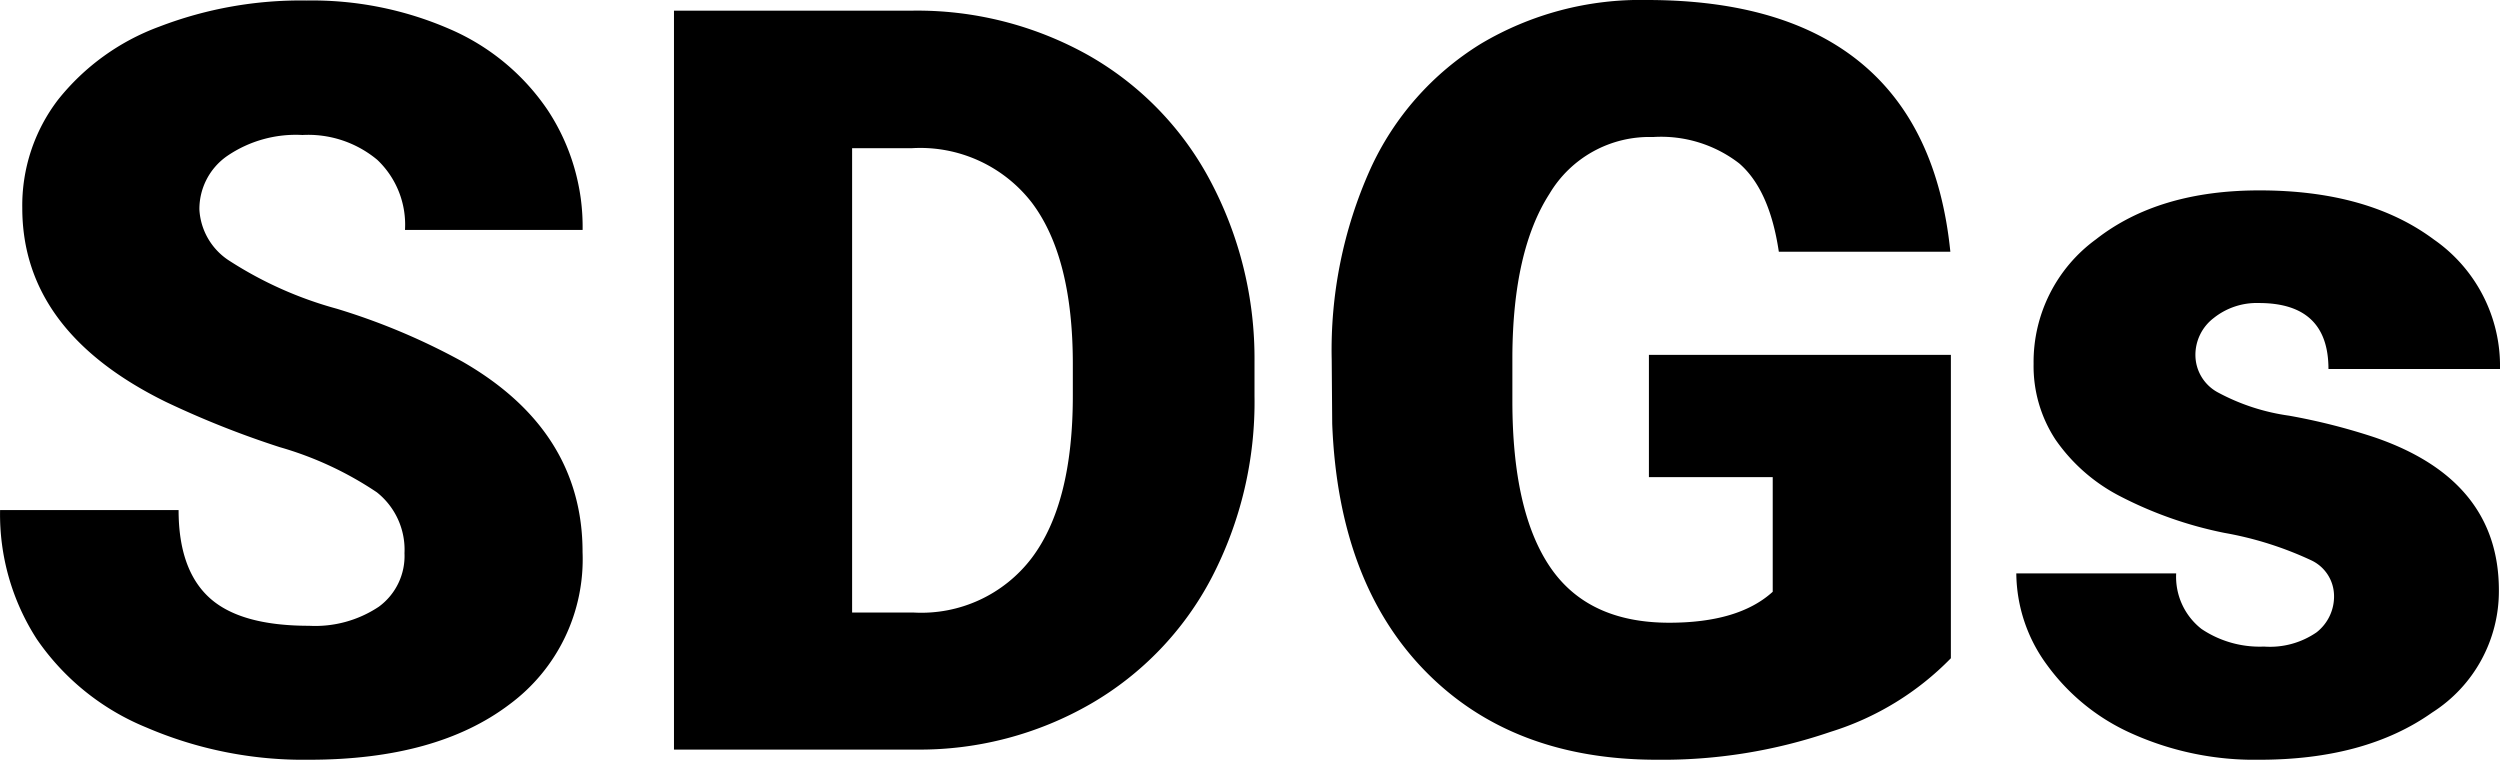 <svg xmlns="http://www.w3.org/2000/svg" width="163.559" height="49.705" viewBox="0 0 163.559 49.705"><path d="M-139.121-12.85a4.789,4.789,0,0,0-1.81-3.984,22.491,22.491,0,0,0-6.358-2.955,61,61,0,0,1-7.437-2.955q-9.4-4.615-9.4-12.684a11.374,11.374,0,0,1,2.341-7.089,15.14,15.14,0,0,1,6.624-4.781,25.778,25.778,0,0,1,9.629-1.71,22.548,22.548,0,0,1,9.347,1.859,14.8,14.8,0,0,1,6.425,5.3A13.83,13.83,0,0,1-127.467-34h-11.621a5.844,5.844,0,0,0-1.81-4.582,7.053,7.053,0,0,0-4.9-1.627,7.954,7.954,0,0,0-4.931,1.378,4.227,4.227,0,0,0-1.81,3.5,4.256,4.256,0,0,0,1.992,3.37,25.123,25.123,0,0,0,7.006,3.121,42.917,42.917,0,0,1,8.234,3.47q7.836,4.516,7.836,12.451a11.8,11.8,0,0,1-4.781,9.961Q-137.029.664-145.363.664A26.02,26.02,0,0,1-156-1.444a16.044,16.044,0,0,1-7.172-5.777,15.054,15.054,0,0,1-2.407-8.45H-153.9q0,3.885,2.009,5.728t6.524,1.843A7.5,7.5,0,0,0-140.8-9.347,4.11,4.11,0,0,0-139.121-12.85ZM-121.49,0V-48.344h15.572A22.907,22.907,0,0,1-94.4-45.438a20.421,20.421,0,0,1,7.985,8.2,24.761,24.761,0,0,1,2.905,11.87v2.225a24.9,24.9,0,0,1-2.806,11.9A20.51,20.51,0,0,1-94.214-3a22.4,22.4,0,0,1-11.372,3Zm11.654-39.346V-8.965h4.051a9.066,9.066,0,0,0,7.7-3.569q2.689-3.569,2.689-10.608v-2.092q0-7.006-2.689-10.559a9.224,9.224,0,0,0-7.836-3.553ZM-37.951-5.977A18.738,18.738,0,0,1-45.82-1.162,33.94,33.94,0,0,1-57.176.664q-9.5,0-15.174-5.811t-6.076-16.17l-.033-4.184a28.85,28.85,0,0,1,2.523-12.468,18.738,18.738,0,0,1,7.222-8.2A20.428,20.428,0,0,1-57.84-49.041q9.031,0,14.028,4.134t5.827,12.335H-49.207q-.6-4.051-2.59-5.777a8.356,8.356,0,0,0-5.645-1.727,7.6,7.6,0,0,0-6.773,3.719q-2.391,3.719-2.424,10.625v2.922q0,7.238,2.474,10.874T-56.379-8.3q4.549,0,6.773-2.025v-7.5h-8.1v-8h19.756Zm25.068-4.117a2.585,2.585,0,0,0-1.494-2.291,22.727,22.727,0,0,0-5.678-1.793,25.89,25.89,0,0,1-6.906-2.44,11.568,11.568,0,0,1-4.15-3.669,8.761,8.761,0,0,1-1.428-4.947,9.929,9.929,0,0,1,4.084-8.151q4.084-3.2,10.691-3.2,7.105,0,11.422,3.221A10.072,10.072,0,0,1-2.025-24.9H-13.248q0-4.316-4.549-4.316a4.509,4.509,0,0,0-2.955.979,3.033,3.033,0,0,0-1.2,2.44,2.784,2.784,0,0,0,1.461,2.424,13.8,13.8,0,0,0,4.665,1.527,40.313,40.313,0,0,1,5.628,1.428q8.1,2.789,8.1,9.994a9.409,9.409,0,0,1-4.366,8Q-10.824.664-17.764.664A19.539,19.539,0,0,1-26-1a13.769,13.769,0,0,1-5.645-4.516,10.225,10.225,0,0,1-2.025-6.01h10.459a4.324,4.324,0,0,0,1.66,3.636A6.829,6.829,0,0,0-17.465-6.74a5.372,5.372,0,0,0,3.437-.93A2.974,2.974,0,0,0-12.883-10.094Z" transform="translate(165.584 49.041)"/></svg>